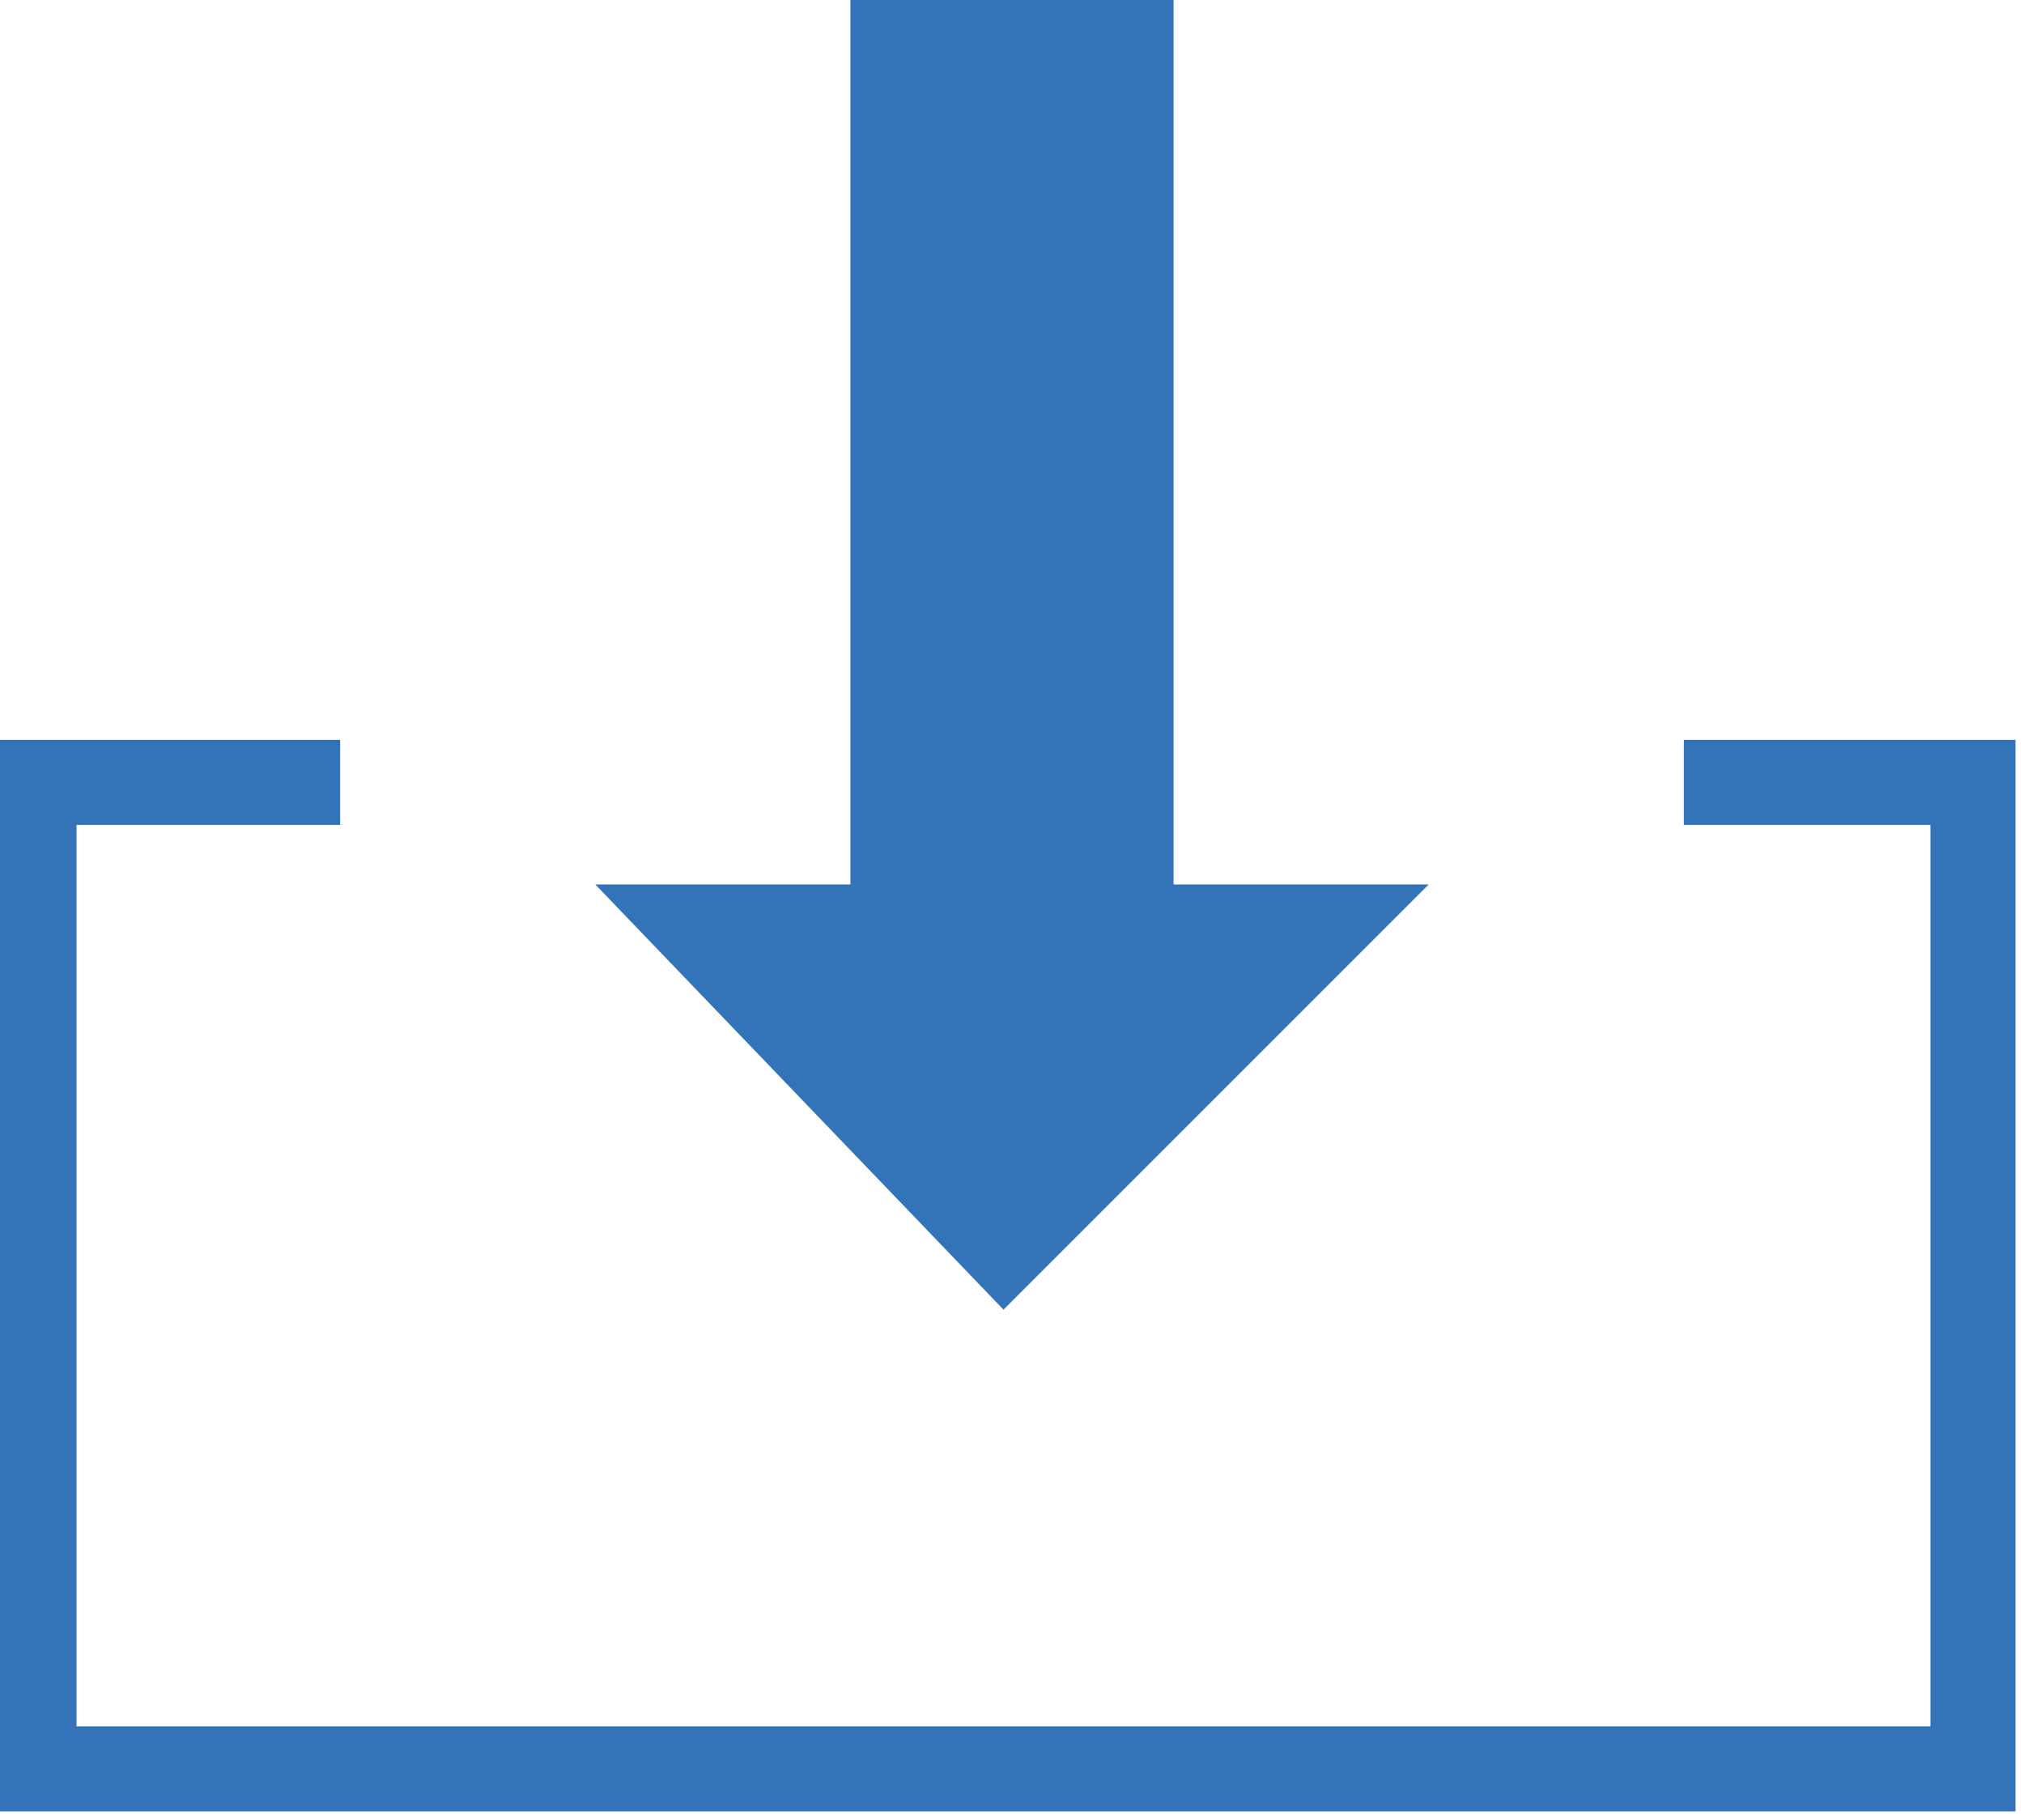 <?xml version="1.0" encoding="utf-8"?>
<!-- Generator: Adobe Illustrator 26.3.1, SVG Export Plug-In . SVG Version: 6.00 Build 0)  -->
<svg version="1.1" id="ZIP" xmlns="http://www.w3.org/2000/svg" xmlns:xlink="http://www.w3.org/1999/xlink" x="0px" y="0px"
	 viewBox="0 0 11.9 10.7" style="enable-background:new 0 0 11.9 10.7;" xml:space="preserve">
<style type="text/css">
	.st0{fill:none;stroke:#3374B9;stroke-width:0.5;stroke-miterlimit:10;}
	.st1{fill:#3374B9;}
	.st2{display:none;}
	.st3{display:inline;fill:#FFFFFF;stroke:#3374B9;stroke-width:0.5;stroke-miterlimit:10;}
</style>
<polyline class="st0" points="2,4.6 0.2,4.6 0.2,10.4 11.6,10.4 11.6,4.6 9.9,4.6 "/>
<polygon class="st1" points="6.9,5.2 6.9,0 5,0 5,5.2 3.5,5.2 5.9,7.7 8.4,5.2 "/>
<g class="st2">
	<line class="st3" x1="1.5" y1="0.5" x2="8.6" y2="0.5"/>
</g>
</svg>
